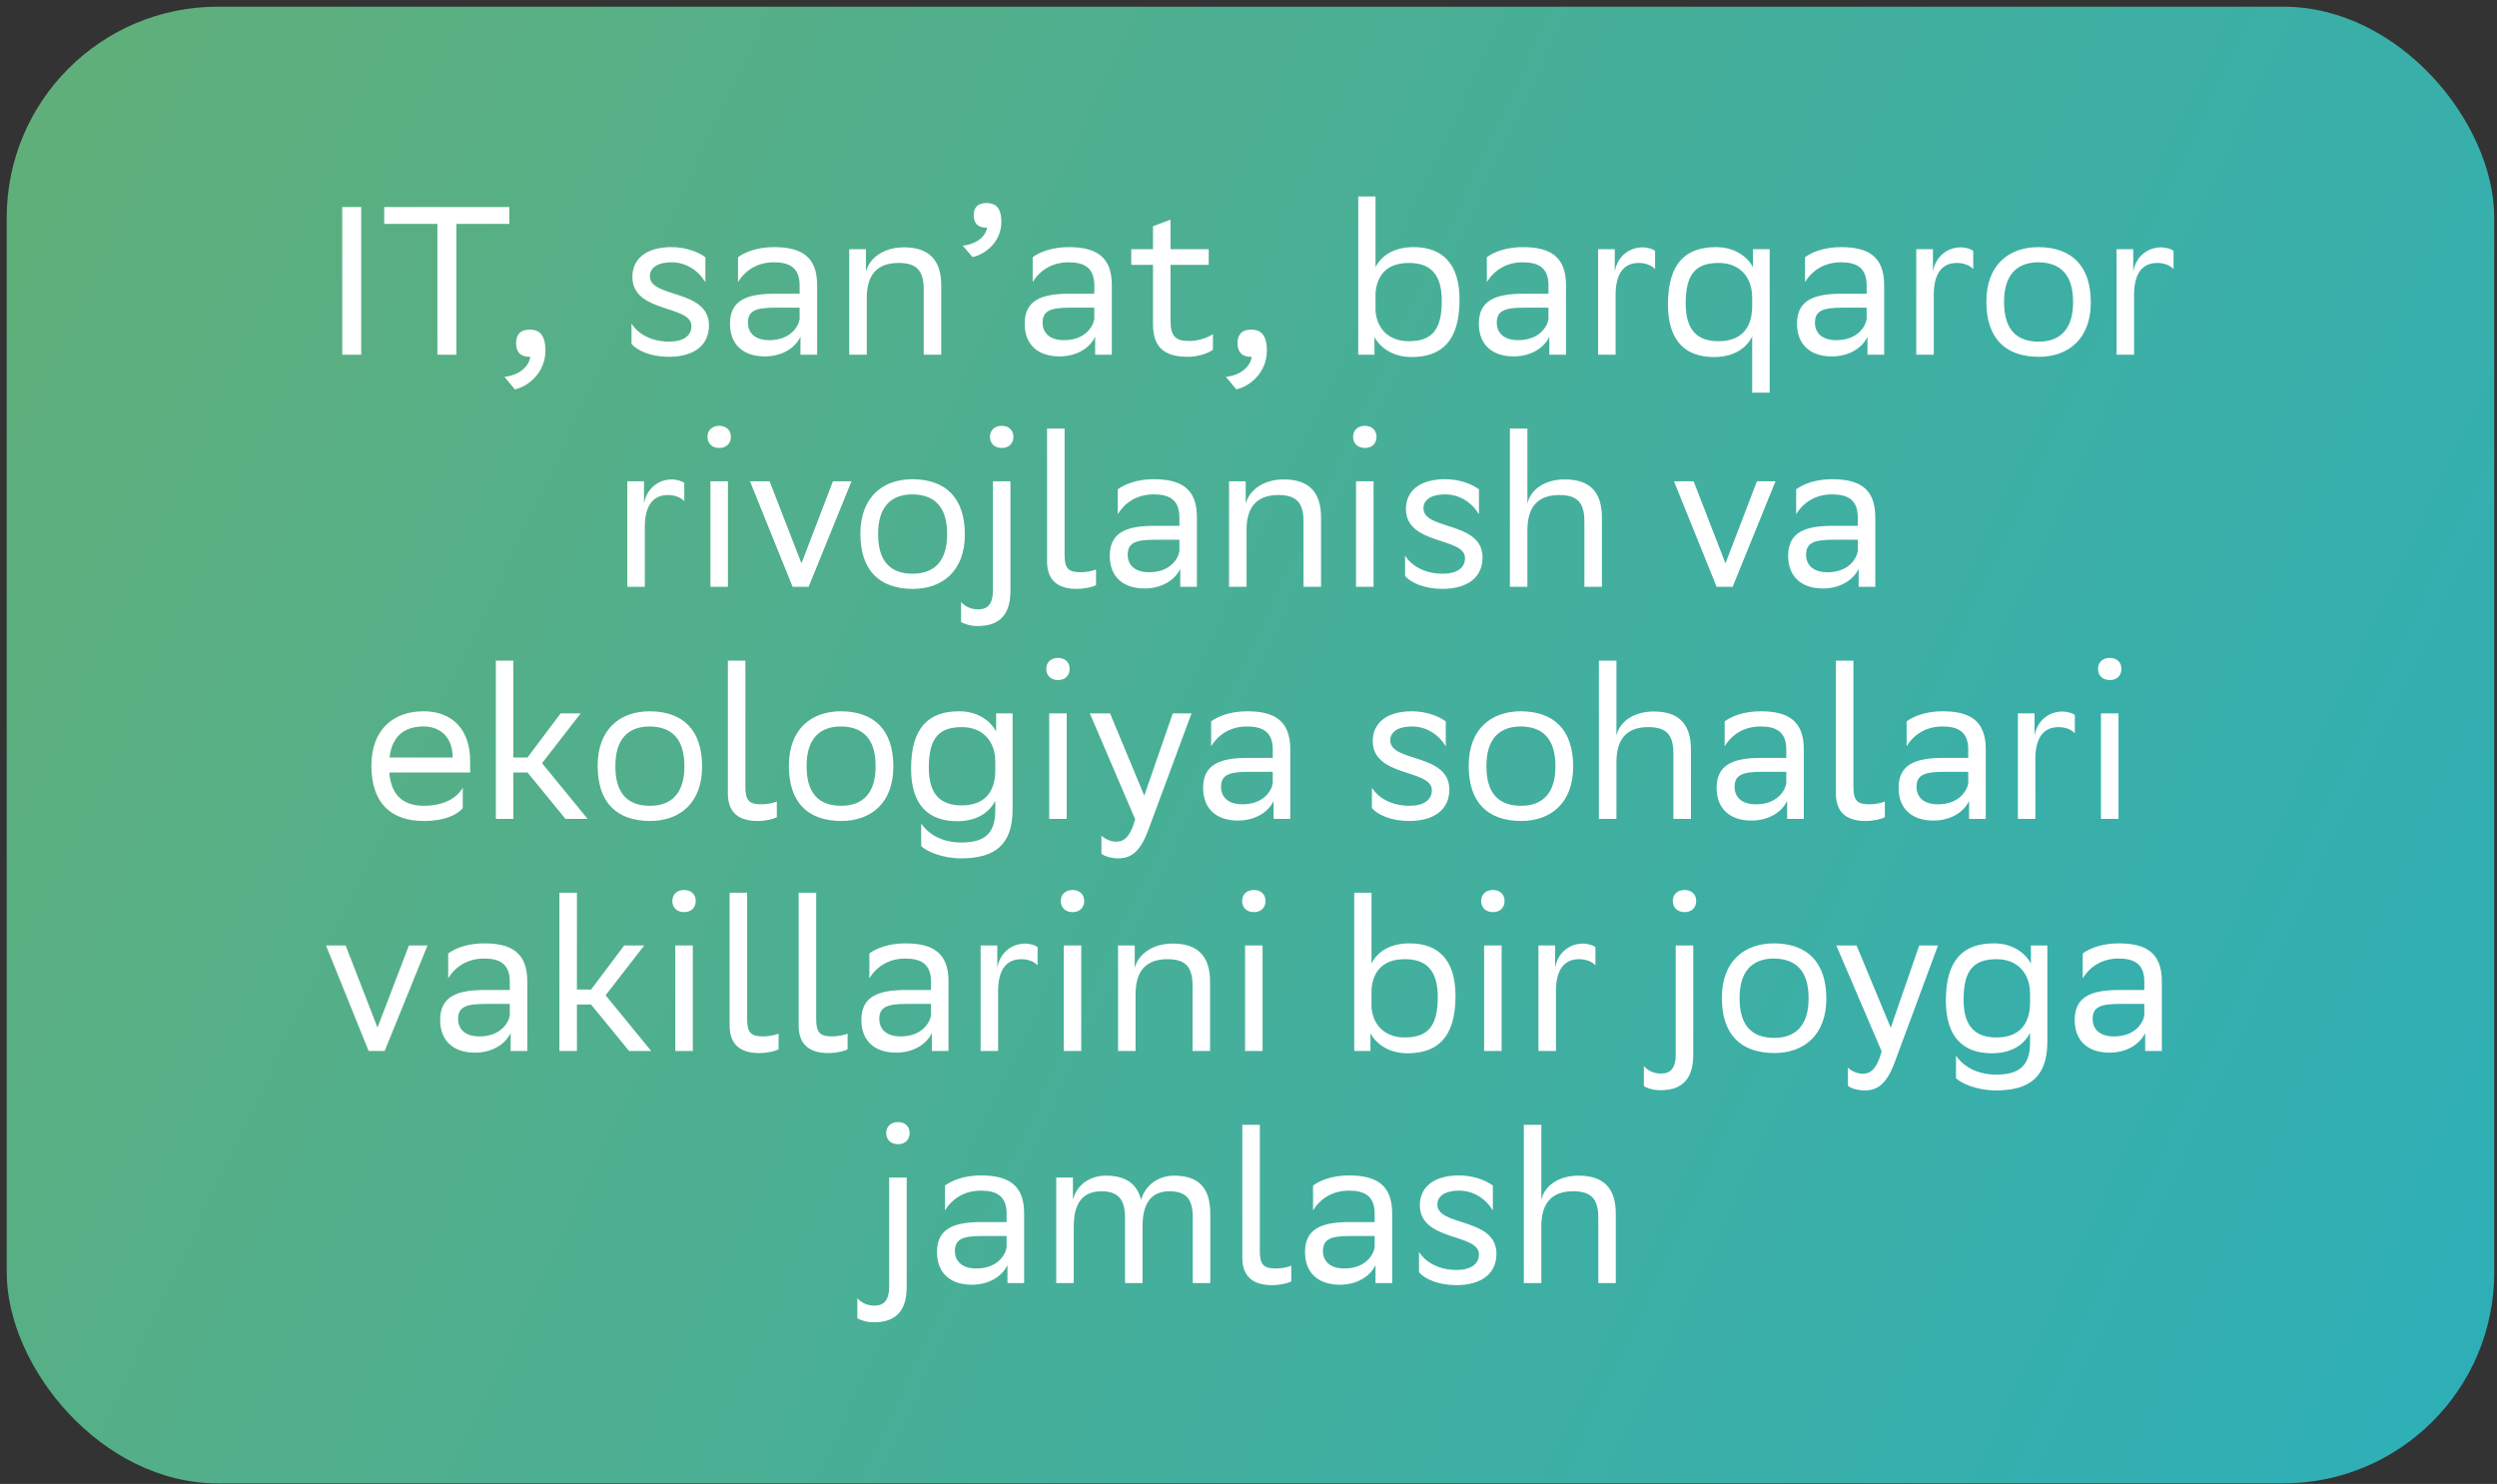 <?xml version="1.0" encoding="UTF-8"?> <svg xmlns="http://www.w3.org/2000/svg" width="355" height="211" viewBox="0 0 355 211" fill="none"><rect x="0" y="0" width="355" height="211" fill="#333333" stroke="none"/><rect data-figma-bg-blur-radius="19.6" x="0.953" y="0.953" width="353.656" height="209.969" rx="30" fill="url(#paint0_linear_688_5978)"></rect><path d="M51.352 29.438V50.438H48.652V29.438H51.352ZM72.413 29.438V31.837H64.883V50.438H62.184V31.837H54.623V29.438H72.413ZM71.723 53.587C73.913 53.347 75.233 52.028 75.383 50.737H75.323C73.823 50.737 73.373 49.867 73.373 48.818C73.373 47.737 73.823 46.867 75.323 46.867C75.923 46.867 76.373 47.017 76.673 47.258C77.303 47.737 77.543 48.667 77.543 49.837C77.543 53.047 75.023 54.998 73.193 55.358L71.723 53.587ZM100.283 40.117C99.263 38.438 97.523 37.297 95.483 37.297H95.423C93.743 37.297 92.393 37.928 92.393 39.278C92.393 42.428 100.793 41.078 100.793 46.267C100.793 48.998 98.813 50.708 95.123 50.737C92.483 50.737 90.593 49.837 89.783 48.907V45.998C90.653 47.438 92.573 48.578 95.123 48.578C97.163 48.578 98.303 47.737 98.303 46.358C98.303 43.328 89.903 44.557 89.903 39.367C89.903 36.968 91.673 35.138 95.483 35.138C97.493 35.138 99.293 35.828 100.283 36.578V40.117ZM104.923 40.117V36.578C105.913 35.828 107.713 35.138 110.023 35.138C113.863 35.138 116.173 36.428 116.173 40.538V50.438H113.803V47.888C113.023 49.538 111.103 50.678 108.733 50.678C105.763 50.678 103.783 49.087 103.783 46.028C103.783 42.727 106.123 41.767 110.113 41.767H113.683V40.568C113.683 38.017 112.183 37.297 110.023 37.297C107.683 37.297 105.943 38.438 104.923 40.117ZM109.363 48.367C112.423 48.367 113.533 46.388 113.683 45.367V43.748H110.203C107.503 43.748 106.333 44.167 106.333 45.877C106.333 47.347 107.353 48.367 109.363 48.367ZM131.328 50.438V41.167C131.328 38.528 130.368 37.417 127.848 37.388H127.758C124.578 37.388 123.228 39.218 123.228 42.367V50.438H120.738V35.438H123.108V38.617C123.648 36.638 125.658 35.167 128.538 35.167H128.598C132.018 35.197 133.818 36.907 133.818 40.568V50.438H131.328ZM136.875 34.928C138.945 34.718 140.175 33.517 140.325 32.377H140.265C138.855 32.377 138.435 31.567 138.435 30.637C138.435 29.648 138.855 28.867 140.265 28.867C140.835 28.867 141.255 29.017 141.555 29.227C142.125 29.648 142.365 30.488 142.365 31.538C142.365 34.447 139.995 36.218 138.255 36.547L136.875 34.928ZM146.818 40.117V36.578C147.808 35.828 149.608 35.138 151.918 35.138C155.758 35.138 158.068 36.428 158.068 40.538V50.438H155.698V47.888C154.918 49.538 152.998 50.678 150.628 50.678C147.658 50.678 145.678 49.087 145.678 46.028C145.678 42.727 148.018 41.767 152.008 41.767H155.578V40.568C155.578 38.017 154.078 37.297 151.918 37.297C149.578 37.297 147.838 38.438 146.818 40.117ZM151.258 48.367C154.318 48.367 155.428 46.388 155.578 45.367V43.748H152.098C149.398 43.748 148.228 44.167 148.228 45.877C148.228 47.347 149.248 48.367 151.258 48.367ZM160.832 35.438H163.922V32.167L166.412 31.238V35.438H171.842V37.657H166.412V45.428C166.412 47.737 167.012 48.487 169.052 48.487C170.312 48.487 171.572 48.068 172.442 47.528V49.718C171.782 50.258 170.222 50.737 168.932 50.737C165.572 50.737 163.922 49.447 163.922 46.057V37.657H160.832V35.438ZM174.292 53.587C176.482 53.347 177.802 52.028 177.952 50.737H177.892C176.392 50.737 175.942 49.867 175.942 48.818C175.942 47.737 176.392 46.867 177.892 46.867C178.492 46.867 178.942 47.017 179.242 47.258C179.872 47.737 180.112 48.667 180.112 49.837C180.112 53.047 177.592 54.998 175.762 55.358L174.292 53.587ZM193.101 27.938H195.561V37.987C196.371 36.398 198.111 35.138 200.961 35.138C204.951 35.138 207.501 37.358 207.501 42.608C207.501 48.517 204.951 50.767 200.661 50.767C198.021 50.767 196.191 49.417 195.411 47.917V50.438H193.101V27.938ZM200.271 48.517C203.571 48.517 204.981 46.928 204.981 42.758C204.981 38.737 203.121 37.388 200.301 37.388C197.361 37.388 195.771 38.947 195.561 41.678V44.258C195.801 46.958 197.661 48.517 200.271 48.517ZM211.388 40.117V36.578C212.378 35.828 214.178 35.138 216.488 35.138C220.328 35.138 222.638 36.428 222.638 40.538V50.438H220.268V47.888C219.488 49.538 217.568 50.678 215.198 50.678C212.228 50.678 210.248 49.087 210.248 46.028C210.248 42.727 212.588 41.767 216.578 41.767H220.148V40.568C220.148 38.017 218.648 37.297 216.488 37.297C214.148 37.297 212.408 38.438 211.388 40.117ZM215.828 48.367C218.888 48.367 219.998 46.388 220.148 45.367V43.748H216.668C213.968 43.748 212.798 44.167 212.798 45.877C212.798 47.347 213.818 48.367 215.828 48.367ZM232.993 37.388C230.623 37.388 229.603 39.218 229.693 42.367V50.438H227.203V35.438H229.573V38.617C229.903 36.638 231.433 35.167 233.593 35.167C234.283 35.197 235.003 35.407 235.303 35.678V38.258C234.823 37.748 234.043 37.417 233.053 37.388H232.993ZM249.106 55.837V47.858C248.296 49.477 246.556 50.767 243.676 50.767C239.686 50.767 237.136 48.547 237.136 43.297C237.136 37.388 239.686 35.138 243.976 35.138C246.586 35.138 248.446 36.487 249.226 38.017V35.438H251.596V55.837H249.106ZM244.366 37.388C241.066 37.388 239.656 38.977 239.656 43.148C239.656 47.167 241.516 48.517 244.336 48.517C247.426 48.517 249.016 46.778 249.106 43.778V42.127C249.016 39.127 247.096 37.388 244.366 37.388ZM256.622 40.117V36.578C257.612 35.828 259.412 35.138 261.722 35.138C265.562 35.138 267.872 36.428 267.872 40.538V50.438H265.502V47.888C264.722 49.538 262.802 50.678 260.432 50.678C257.462 50.678 255.482 49.087 255.482 46.028C255.482 42.727 257.822 41.767 261.812 41.767H265.382V40.568C265.382 38.017 263.882 37.297 261.722 37.297C259.382 37.297 257.642 38.438 256.622 40.117ZM261.062 48.367C264.122 48.367 265.232 46.388 265.382 45.367V43.748H261.902C259.202 43.748 258.032 44.167 258.032 45.877C258.032 47.347 259.052 48.367 261.062 48.367ZM278.227 37.388C275.857 37.388 274.837 39.218 274.927 42.367V50.438H272.437V35.438H274.807V38.617C275.137 36.638 276.667 35.167 278.827 35.167C279.517 35.197 280.237 35.407 280.537 35.678V38.258C280.057 37.748 279.277 37.417 278.287 37.388H278.227ZM282.401 42.877C282.401 37.688 285.581 35.138 289.811 35.138C294.521 35.167 297.251 37.778 297.251 42.998C297.251 48.188 294.071 50.737 289.841 50.737C285.101 50.708 282.401 48.127 282.401 42.877ZM284.921 42.877V42.968C284.921 46.807 286.661 48.578 289.841 48.578C292.991 48.578 294.731 46.688 294.731 42.998V42.907C294.731 39.097 292.961 37.328 289.811 37.297C286.661 37.297 284.921 39.188 284.921 42.877ZM306.704 37.388C304.334 37.388 303.314 39.218 303.404 42.367V50.438H300.914V35.438H303.284V38.617C303.614 36.638 305.144 35.167 307.304 35.167C307.994 35.197 308.714 35.407 309.014 35.678V38.258C308.534 37.748 307.754 37.417 306.764 37.388H306.704ZM94.975 70.388C92.605 70.388 91.585 72.218 91.675 75.368V83.438H89.185V68.438H91.555V71.618C91.885 69.638 93.415 68.168 95.575 68.168C96.265 68.198 96.985 68.407 97.285 68.677V71.257C96.805 70.748 96.025 70.418 95.035 70.388H94.975ZM100.582 62.108C100.582 61.178 101.242 60.547 102.262 60.547C103.252 60.547 103.912 61.178 103.912 62.108C103.912 63.068 103.252 63.697 102.262 63.697C101.242 63.697 100.582 63.068 100.582 62.108ZM101.002 83.438V68.438H103.492V83.438H101.002ZM112.686 83.438L106.626 68.438H109.416L113.946 80.108L118.416 68.438H121.056L114.966 83.438H112.686ZM122.323 75.877C122.323 70.688 125.503 68.138 129.733 68.138C134.443 68.168 137.173 70.778 137.173 75.998C137.173 81.188 133.993 83.737 129.763 83.737C125.022 83.707 122.323 81.127 122.323 75.877ZM124.843 75.877V75.968C124.843 79.808 126.583 81.578 129.763 81.578C132.913 81.578 134.653 79.688 134.653 75.998V75.907C134.653 72.097 132.883 70.328 129.733 70.297C126.583 70.297 124.843 72.188 124.843 75.877ZM141.166 83.858V68.438H143.656V83.978C143.656 87.248 142.246 89.017 139.006 89.017C137.956 89.017 137.086 88.718 136.636 88.448V85.597C137.206 86.257 138.076 86.647 139.066 86.647C140.446 86.647 141.166 85.897 141.166 83.858ZM140.746 62.108C140.746 61.178 141.406 60.547 142.426 60.547C143.416 60.547 144.076 61.178 144.076 62.108C144.076 63.068 143.416 63.697 142.426 63.697C141.406 63.697 140.746 63.068 140.746 62.108ZM155.823 80.978V83.198C155.343 83.468 154.203 83.737 153.093 83.737C150.513 83.737 148.863 82.627 148.863 79.838V60.938H151.353V78.907C151.353 80.888 151.953 81.368 153.633 81.368C154.533 81.368 155.343 81.157 155.823 80.978ZM158.917 73.118V69.578C159.907 68.828 161.707 68.138 164.017 68.138C167.857 68.138 170.167 69.427 170.167 73.537V83.438H167.797V80.888C167.017 82.537 165.097 83.677 162.727 83.677C159.757 83.677 157.777 82.088 157.777 79.028C157.777 75.728 160.117 74.767 164.107 74.767H167.677V73.567C167.677 71.017 166.177 70.297 164.017 70.297C161.677 70.297 159.937 71.438 158.917 73.118ZM163.357 81.368C166.417 81.368 167.527 79.388 167.677 78.368V76.748H164.197C161.497 76.748 160.327 77.168 160.327 78.877C160.327 80.347 161.347 81.368 163.357 81.368ZM185.322 83.438V74.168C185.322 71.528 184.362 70.418 181.842 70.388H181.752C178.572 70.388 177.222 72.218 177.222 75.368V83.438H174.732V68.438H177.102V71.618C177.642 69.638 179.652 68.168 182.532 68.168H182.592C186.012 68.198 187.812 69.907 187.812 73.567V83.438H185.322ZM192.369 62.108C192.369 61.178 193.029 60.547 194.049 60.547C195.039 60.547 195.699 61.178 195.699 62.108C195.699 63.068 195.039 63.697 194.049 63.697C193.029 63.697 192.369 63.068 192.369 62.108ZM192.789 83.438V68.438H195.279V83.438H192.789ZM210.263 73.118C209.243 71.438 207.503 70.297 205.463 70.297H205.403C203.723 70.297 202.373 70.927 202.373 72.278C202.373 75.427 210.773 74.078 210.773 79.267C210.773 81.998 208.793 83.707 205.103 83.737C202.463 83.737 200.573 82.838 199.763 81.907V78.998C200.633 80.438 202.553 81.578 205.103 81.578C207.143 81.578 208.283 80.737 208.283 79.358C208.283 76.328 199.883 77.558 199.883 72.368C199.883 69.968 201.653 68.138 205.463 68.138C207.473 68.138 209.273 68.828 210.263 69.578V73.118ZM225.254 83.438V74.168C225.254 71.528 224.294 70.418 221.774 70.388H221.684C218.504 70.388 217.154 72.218 217.154 75.368V83.438H214.664V60.938H217.154V71.618C217.574 69.638 219.584 68.168 222.464 68.168C225.944 68.168 227.744 69.877 227.744 73.567V83.438H225.254ZM244.053 83.438L237.993 68.438H240.783L245.313 80.108L249.783 68.438H252.423L246.333 83.438H244.053ZM255.363 73.118V69.578C256.353 68.828 258.153 68.138 260.463 68.138C264.303 68.138 266.613 69.427 266.613 73.537V83.438H264.243V80.888C263.463 82.537 261.543 83.677 259.173 83.677C256.203 83.677 254.223 82.088 254.223 79.028C254.223 75.728 256.563 74.767 260.553 74.767H264.123V73.567C264.123 71.017 262.623 70.297 260.463 70.297C258.123 70.297 256.383 71.438 255.363 73.118ZM259.803 81.368C262.863 81.368 263.973 79.388 264.123 78.368V76.748H260.643C257.943 76.748 256.773 77.168 256.773 78.877C256.773 80.347 257.793 81.368 259.803 81.368ZM60.211 101.137C64.351 101.137 66.841 103.777 66.841 108.217V109.837H55.351C55.591 113.077 57.331 114.577 60.271 114.577C63.151 114.577 64.981 113.437 65.791 111.997V114.907C65.041 115.837 63.211 116.738 60.271 116.738C55.531 116.738 52.801 114.127 52.801 108.877C52.801 103.687 55.981 101.137 60.211 101.137ZM60.211 103.297C57.391 103.297 55.711 104.797 55.381 107.707H64.351V107.677C64.351 104.797 62.581 103.297 60.211 103.297ZM70.494 93.938H72.984V107.707H74.994L79.704 101.438H82.554L77.064 108.518L83.544 116.438H80.394L74.994 109.837H72.984V116.438H70.494V93.938ZM84.969 108.877C84.969 103.687 88.149 101.137 92.379 101.137C97.089 101.167 99.819 103.777 99.819 108.997C99.819 114.187 96.639 116.738 92.409 116.738C87.669 116.708 84.969 114.127 84.969 108.877ZM87.489 108.877V108.967C87.489 112.807 89.229 114.577 92.409 114.577C95.559 114.577 97.299 112.688 97.299 108.997V108.907C97.299 105.097 95.529 103.327 92.379 103.297C89.229 103.297 87.489 105.187 87.489 108.877ZM110.442 113.977V116.197C109.962 116.468 108.822 116.738 107.712 116.738C105.132 116.738 103.482 115.627 103.482 112.837V93.938H105.972V111.907C105.972 113.887 106.572 114.367 108.252 114.367C109.152 114.367 109.962 114.157 110.442 113.977ZM112.156 108.877C112.156 103.687 115.336 101.137 119.566 101.137C124.276 101.167 127.006 103.777 127.006 108.997C127.006 114.187 123.826 116.738 119.596 116.738C114.856 116.708 112.156 114.127 112.156 108.877ZM114.676 108.877V108.967C114.676 112.807 116.416 114.577 119.596 114.577C122.746 114.577 124.486 112.688 124.486 108.997V108.907C124.486 105.097 122.716 103.327 119.566 103.297C116.416 103.297 114.676 105.187 114.676 108.877ZM141.5 115.267V113.857C140.69 115.477 138.95 116.768 136.07 116.768C132.08 116.768 129.53 114.547 129.53 109.297C129.53 103.387 132.08 101.137 136.37 101.137C138.98 101.137 140.84 102.487 141.62 104.017V101.438H143.96V115.117C143.96 120.128 141.44 122.048 136.64 122.048C133.91 122.048 131.69 121.028 130.97 120.308V117.098C131.69 118.208 133.49 119.798 136.67 119.798C139.79 119.798 141.5 118.688 141.5 115.267ZM136.76 103.387C133.46 103.387 132.05 104.977 132.05 109.147C132.05 113.167 133.91 114.517 136.73 114.517C139.91 114.517 141.5 112.688 141.5 109.537V108.127C141.41 105.127 139.49 103.387 136.76 103.387ZM148.746 95.108C148.746 94.177 149.406 93.547 150.426 93.547C151.416 93.547 152.076 94.177 152.076 95.108C152.076 96.067 151.416 96.698 150.426 96.698C149.406 96.698 148.746 96.067 148.746 95.108ZM149.166 116.438V101.438H151.656V116.438H149.166ZM161.39 116.498L154.94 101.438H157.82L162.68 113.137L166.73 101.438H169.4L163.25 118.028C162.08 121.208 160.73 122.048 158.99 122.048C158.03 122.048 157.04 121.778 156.59 121.388V118.808C157.04 119.258 157.88 119.678 158.69 119.678C159.62 119.678 160.61 119.288 161.39 116.498ZM172.189 106.117V102.577C173.179 101.827 174.979 101.137 177.289 101.137C181.129 101.137 183.439 102.427 183.439 106.537V116.438H181.069V113.887C180.289 115.537 178.369 116.678 175.999 116.678C173.029 116.678 171.049 115.087 171.049 112.028C171.049 108.728 173.389 107.767 177.379 107.767H180.949V106.567C180.949 104.017 179.449 103.297 177.289 103.297C174.949 103.297 173.209 104.437 172.189 106.117ZM176.629 114.367C179.689 114.367 180.799 112.387 180.949 111.367V109.747H177.469C174.769 109.747 173.599 110.167 173.599 111.877C173.599 113.347 174.619 114.367 176.629 114.367ZM205.546 106.117C204.526 104.437 202.786 103.297 200.746 103.297H200.686C199.006 103.297 197.656 103.927 197.656 105.277C197.656 108.427 206.056 107.077 206.056 112.267C206.056 114.997 204.076 116.708 200.386 116.738C197.746 116.738 195.856 115.837 195.046 114.907V111.997C195.916 113.437 197.836 114.577 200.386 114.577C202.426 114.577 203.566 113.737 203.566 112.357C203.566 109.327 195.166 110.557 195.166 105.367C195.166 102.967 196.936 101.137 200.746 101.137C202.756 101.137 204.556 101.827 205.546 102.577V106.117ZM208.807 108.877C208.807 103.687 211.987 101.137 216.217 101.137C220.927 101.167 223.657 103.777 223.657 108.997C223.657 114.187 220.477 116.738 216.247 116.738C211.507 116.708 208.807 114.127 208.807 108.877ZM211.327 108.877V108.967C211.327 112.807 213.067 114.577 216.247 114.577C219.397 114.577 221.137 112.688 221.137 108.997V108.907C221.137 105.097 219.367 103.327 216.217 103.297C213.067 103.297 211.327 105.187 211.327 108.877ZM237.91 116.438V107.167C237.91 104.527 236.95 103.417 234.43 103.387H234.34C231.16 103.387 229.81 105.217 229.81 108.367V116.438H227.32V93.938H229.81V104.617C230.23 102.637 232.24 101.167 235.12 101.167C238.6 101.167 240.4 102.877 240.4 106.567V116.438H237.91ZM245.197 106.117V102.577C246.187 101.827 247.987 101.137 250.297 101.137C254.137 101.137 256.447 102.427 256.447 106.537V116.438H254.077V113.887C253.297 115.537 251.377 116.678 249.007 116.678C246.037 116.678 244.057 115.087 244.057 112.028C244.057 108.728 246.397 107.767 250.387 107.767H253.957V106.567C253.957 104.017 252.457 103.297 250.297 103.297C247.957 103.297 246.217 104.437 245.197 106.117ZM249.637 114.367C252.697 114.367 253.807 112.387 253.957 111.367V109.747H250.477C247.777 109.747 246.607 110.167 246.607 111.877C246.607 113.347 247.627 114.367 249.637 114.367ZM267.971 113.977V116.197C267.491 116.468 266.351 116.738 265.241 116.738C262.661 116.738 261.011 115.627 261.011 112.837V93.938H263.501V111.907C263.501 113.887 264.101 114.367 265.781 114.367C266.681 114.367 267.491 114.157 267.971 113.977ZM271.066 106.117V102.577C272.056 101.827 273.856 101.137 276.166 101.137C280.006 101.137 282.316 102.427 282.316 106.537V116.438H279.946V113.887C279.166 115.537 277.246 116.678 274.876 116.678C271.906 116.678 269.926 115.087 269.926 112.028C269.926 108.728 272.266 107.767 276.256 107.767H279.826V106.567C279.826 104.017 278.326 103.297 276.166 103.297C273.826 103.297 272.086 104.437 271.066 106.117ZM275.506 114.367C278.566 114.367 279.676 112.387 279.826 111.367V109.747H276.346C273.646 109.747 272.476 110.167 272.476 111.877C272.476 113.347 273.496 114.367 275.506 114.367ZM292.67 103.387C290.3 103.387 289.28 105.217 289.37 108.367V116.438H286.88V101.438H289.25V104.617C289.58 102.637 291.11 101.167 293.27 101.167C293.96 101.197 294.68 101.407 294.98 101.677V104.257C294.5 103.747 293.72 103.417 292.73 103.387H292.67ZM298.277 95.108C298.277 94.177 298.937 93.547 299.957 93.547C300.947 93.547 301.607 94.177 301.607 95.108C301.607 96.067 300.947 96.698 299.957 96.698C298.937 96.698 298.277 96.067 298.277 95.108ZM298.697 116.438V101.438H301.187V116.438H298.697ZM52.408 149.438L46.348 134.438H49.138L53.668 146.107L58.138 134.438H60.778L54.688 149.438H52.408ZM63.717 139.117V135.577C64.707 134.827 66.507 134.137 68.817 134.137C72.657 134.137 74.967 135.427 74.967 139.537V149.438H72.597V146.887C71.817 148.537 69.897 149.678 67.527 149.678C64.557 149.678 62.577 148.087 62.577 145.028C62.577 141.728 64.917 140.767 68.907 140.767H72.477V139.567C72.477 137.017 70.977 136.297 68.817 136.297C66.477 136.297 64.737 137.437 63.717 139.117ZM68.157 147.367C71.217 147.367 72.327 145.387 72.477 144.367V142.747H68.997C66.297 142.747 65.127 143.167 65.127 144.877C65.127 146.347 66.147 147.367 68.157 147.367ZM79.532 126.937H82.022V140.707H84.032L88.742 134.438H91.592L86.102 141.518L92.582 149.438H89.432L84.032 142.837H82.022V149.438H79.532V126.937ZM95.587 128.107C95.587 127.177 96.246 126.547 97.266 126.547C98.257 126.547 98.916 127.177 98.916 128.107C98.916 129.067 98.257 129.697 97.266 129.697C96.246 129.697 95.587 129.067 95.587 128.107ZM96.007 149.438V134.438H98.496V149.438H96.007ZM110.691 146.977V149.197C110.211 149.468 109.071 149.738 107.961 149.738C105.381 149.738 103.731 148.627 103.731 145.837V126.937H106.221V144.907C106.221 146.887 106.821 147.367 108.501 147.367C109.401 147.367 110.211 147.157 110.691 146.977ZM120.506 146.977V149.197C120.026 149.468 118.886 149.738 117.776 149.738C115.196 149.738 113.546 148.627 113.546 145.837V126.937H116.036V144.907C116.036 146.887 116.636 147.367 118.316 147.367C119.216 147.367 120.026 147.157 120.506 146.977ZM123.6 139.117V135.577C124.59 134.827 126.39 134.137 128.7 134.137C132.54 134.137 134.85 135.427 134.85 139.537V149.438H132.48V146.887C131.7 148.537 129.78 149.678 127.41 149.678C124.44 149.678 122.46 148.087 122.46 145.028C122.46 141.728 124.8 140.767 128.79 140.767H132.36V139.567C132.36 137.017 130.86 136.297 128.7 136.297C126.36 136.297 124.62 137.437 123.6 139.117ZM128.04 147.367C131.1 147.367 132.21 145.387 132.36 144.367V142.747H128.88C126.18 142.747 125.01 143.167 125.01 144.877C125.01 146.347 126.03 147.367 128.04 147.367ZM145.205 136.387C142.835 136.387 141.815 138.217 141.905 141.367V149.438H139.415V134.438H141.785V137.617C142.115 135.637 143.645 134.167 145.805 134.167C146.495 134.197 147.215 134.407 147.515 134.677V137.257C147.035 136.747 146.255 136.417 145.265 136.387H145.205ZM150.811 128.107C150.811 127.177 151.471 126.547 152.491 126.547C153.481 126.547 154.141 127.177 154.141 128.107C154.141 129.067 153.481 129.697 152.491 129.697C151.471 129.697 150.811 129.067 150.811 128.107ZM151.231 149.438V134.438H153.721V149.438H151.231ZM169.546 149.438V140.167C169.546 137.527 168.586 136.417 166.066 136.387H165.976C162.796 136.387 161.446 138.217 161.446 141.367V149.438H158.956V134.438H161.326V137.617C161.866 135.637 163.876 134.167 166.756 134.167H166.816C170.236 134.197 172.036 135.907 172.036 139.567V149.438H169.546ZM176.592 128.107C176.592 127.177 177.252 126.547 178.272 126.547C179.262 126.547 179.922 127.177 179.922 128.107C179.922 129.067 179.262 129.697 178.272 129.697C177.252 129.697 176.592 129.067 176.592 128.107ZM177.012 149.438V134.438H179.502V149.438H177.012ZM192.53 126.937H194.99V136.987C195.8 135.397 197.54 134.137 200.39 134.137C204.38 134.137 206.93 136.357 206.93 141.607C206.93 147.517 204.38 149.768 200.09 149.768C197.45 149.768 195.62 148.417 194.84 146.917V149.438H192.53V126.937ZM199.7 147.517C203 147.517 204.41 145.927 204.41 141.757C204.41 137.737 202.55 136.387 199.73 136.387C196.79 136.387 195.2 137.947 194.99 140.677V143.257C195.23 145.957 197.09 147.517 199.7 147.517ZM210.577 128.107C210.577 127.177 211.237 126.547 212.257 126.547C213.247 126.547 213.907 127.177 213.907 128.107C213.907 129.067 213.247 129.697 212.257 129.697C211.237 129.697 210.577 129.067 210.577 128.107ZM210.997 149.438V134.438H213.487V149.438H210.997ZM224.511 136.387C222.141 136.387 221.121 138.217 221.211 141.367V149.438H218.721V134.438H221.091V137.617C221.421 135.637 222.951 134.167 225.111 134.167C225.801 134.197 226.521 134.407 226.821 134.677V137.257C226.341 136.747 225.561 136.417 224.571 136.387H224.511ZM238.241 149.858V134.438H240.731V149.978C240.731 153.248 239.321 155.018 236.081 155.018C235.031 155.018 234.161 154.718 233.711 154.448V151.598C234.281 152.258 235.151 152.648 236.141 152.648C237.521 152.648 238.241 151.898 238.241 149.858ZM237.821 128.107C237.821 127.177 238.481 126.547 239.501 126.547C240.491 126.547 241.151 127.177 241.151 128.107C241.151 129.067 240.491 129.697 239.501 129.697C238.481 129.697 237.821 129.067 237.821 128.107ZM244.798 141.877C244.798 136.687 247.978 134.137 252.208 134.137C256.918 134.167 259.648 136.777 259.648 141.997C259.648 147.187 256.468 149.738 252.238 149.738C247.498 149.708 244.798 147.127 244.798 141.877ZM247.318 141.877V141.967C247.318 145.807 249.058 147.577 252.238 147.577C255.388 147.577 257.128 145.688 257.128 141.997V141.907C257.128 138.097 255.358 136.327 252.208 136.297C249.058 136.297 247.318 138.187 247.318 141.877ZM267.518 149.498L261.068 134.438H263.948L268.808 146.137L272.858 134.438H275.528L269.378 151.028C268.208 154.208 266.858 155.048 265.118 155.048C264.158 155.048 263.168 154.778 262.718 154.388V151.808C263.168 152.258 264.008 152.678 264.818 152.678C265.748 152.678 266.738 152.288 267.518 149.498ZM288.614 148.267V146.857C287.804 148.477 286.064 149.768 283.184 149.768C279.194 149.768 276.644 147.547 276.644 142.297C276.644 136.387 279.194 134.137 283.484 134.137C286.094 134.137 287.954 135.487 288.734 137.017V134.438H291.074V148.117C291.074 153.128 288.554 155.048 283.754 155.048C281.024 155.048 278.804 154.028 278.084 153.308V150.098C278.804 151.208 280.604 152.798 283.784 152.798C286.904 152.798 288.614 151.688 288.614 148.267ZM283.874 136.387C280.574 136.387 279.164 137.977 279.164 142.147C279.164 146.167 281.024 147.517 283.844 147.517C287.024 147.517 288.614 145.688 288.614 142.537V141.127C288.524 138.127 286.604 136.387 283.874 136.387ZM296.1 139.117V135.577C297.09 134.827 298.89 134.137 301.2 134.137C305.04 134.137 307.35 135.427 307.35 139.537V149.438H304.98V146.887C304.2 148.537 302.28 149.678 299.91 149.678C296.94 149.678 294.96 148.087 294.96 145.028C294.96 141.728 297.3 140.767 301.29 140.767H304.86V139.567C304.86 137.017 303.36 136.297 301.2 136.297C298.86 136.297 297.12 137.437 296.1 139.117ZM300.54 147.367C303.6 147.367 304.71 145.387 304.86 144.367V142.747H301.38C298.68 142.747 297.51 143.167 297.51 144.877C297.51 146.347 298.53 147.367 300.54 147.367ZM126.415 182.858V167.438H128.905V182.978C128.905 186.248 127.495 188.018 124.255 188.018C123.205 188.018 122.335 187.718 121.885 187.448V184.598C122.455 185.258 123.325 185.648 124.315 185.648C125.695 185.648 126.415 184.898 126.415 182.858ZM125.995 161.107C125.995 160.177 126.655 159.547 127.675 159.547C128.665 159.547 129.325 160.177 129.325 161.107C129.325 162.067 128.665 162.697 127.675 162.697C126.655 162.697 125.995 162.067 125.995 161.107ZM134.352 172.117V168.577C135.342 167.827 137.142 167.137 139.452 167.137C143.292 167.137 145.602 168.427 145.602 172.537V182.438H143.232V179.887C142.452 181.537 140.532 182.678 138.162 182.678C135.192 182.678 133.212 181.087 133.212 178.028C133.212 174.728 135.552 173.767 139.542 173.767H143.112V172.567C143.112 170.017 141.612 169.297 139.452 169.297C137.112 169.297 135.372 170.437 134.352 172.117ZM138.792 180.367C141.852 180.367 142.962 178.387 143.112 177.367V175.747H139.632C136.932 175.747 135.762 176.167 135.762 177.877C135.762 179.347 136.782 180.367 138.792 180.367ZM159.947 182.438V173.167C159.947 170.497 158.957 169.387 156.557 169.387C153.797 169.417 152.657 171.247 152.657 174.367V182.438H150.167V167.438H152.537V170.617C153.017 168.637 154.757 167.167 157.247 167.167C159.977 167.167 161.657 168.277 162.227 170.617C162.767 168.667 164.477 167.197 166.907 167.167C170.387 167.167 172.067 168.877 172.067 172.567V182.438H169.577V173.167C169.577 170.527 168.707 169.417 166.277 169.387C163.577 169.387 162.437 171.217 162.437 174.367V182.438H159.947ZM183.582 179.977V182.197C183.102 182.468 181.962 182.738 180.852 182.738C178.272 182.738 176.622 181.627 176.622 178.837V159.937H179.112V177.907C179.112 179.887 179.712 180.367 181.392 180.367C182.292 180.367 183.102 180.157 183.582 179.977ZM186.676 172.117V168.577C187.666 167.827 189.466 167.137 191.776 167.137C195.616 167.137 197.926 168.427 197.926 172.537V182.438H195.556V179.887C194.776 181.537 192.856 182.678 190.486 182.678C187.516 182.678 185.536 181.087 185.536 178.028C185.536 174.728 187.876 173.767 191.866 173.767H195.436V172.567C195.436 170.017 193.936 169.297 191.776 169.297C189.436 169.297 187.696 170.437 186.676 172.117ZM191.116 180.367C194.176 180.367 195.286 178.387 195.436 177.367V175.747H191.956C189.256 175.747 188.086 176.167 188.086 177.877C188.086 179.347 189.106 180.367 191.116 180.367ZM212.241 172.117C211.221 170.437 209.481 169.297 207.441 169.297H207.381C205.701 169.297 204.351 169.927 204.351 171.277C204.351 174.427 212.751 173.077 212.751 178.267C212.751 180.997 210.771 182.708 207.081 182.738C204.441 182.738 202.551 181.837 201.741 180.907V177.997C202.611 179.437 204.531 180.577 207.081 180.577C209.121 180.577 210.261 179.737 210.261 178.357C210.261 175.327 201.861 176.557 201.861 171.367C201.861 168.967 203.631 167.137 207.441 167.137C209.451 167.137 211.251 167.827 212.241 168.577V172.117ZM227.231 182.438V173.167C227.231 170.527 226.271 169.417 223.751 169.387H223.661C220.481 169.387 219.131 171.217 219.131 174.367V182.438H216.641V159.937H219.131V170.617C219.551 168.637 221.561 167.167 224.441 167.167C227.921 167.167 229.721 168.877 229.721 172.567V182.438H227.231Z" fill="white"></path><defs><clipPath id="bgblur_0_688_5978_clip_path" transform="translate(18.647 18.647)"><rect x="0.953" y="0.953" width="353.656" height="209.969" rx="30"></rect></clipPath><linearGradient id="paint0_linear_688_5978" x1="-84.716" y1="-18.294" x2="582.42" y2="295.18" gradientUnits="userSpaceOnUse"><stop stop-color="#6CAF6B"></stop><stop offset="1" stop-color="#0EAFDE"></stop></linearGradient></defs></svg> 